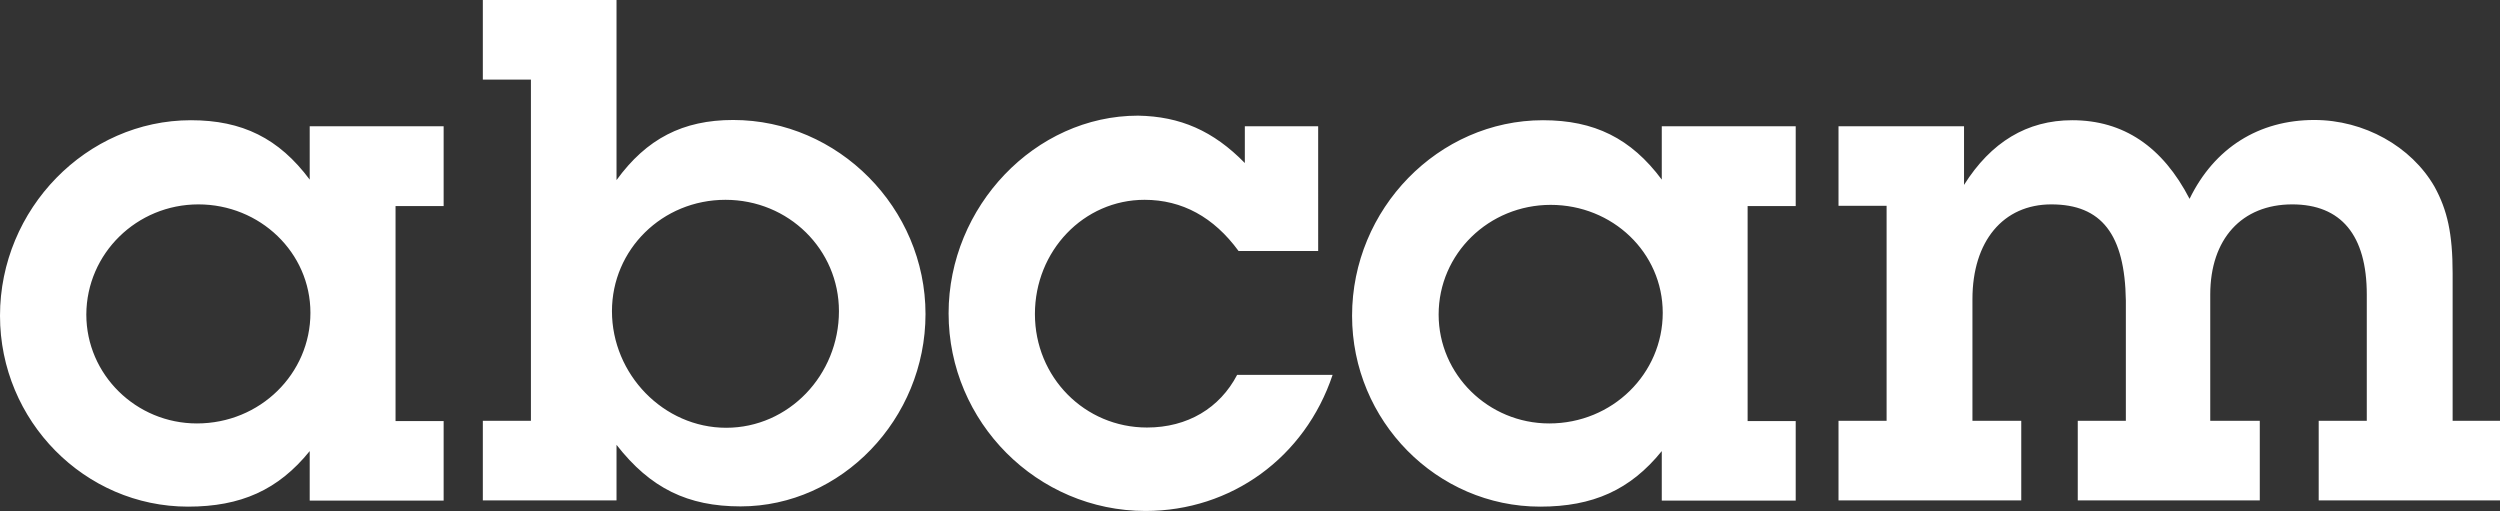 <?xml version="1.0" encoding="utf-8"?>
<!-- Generator: Adobe Illustrator 25.1.0, SVG Export Plug-In . SVG Version: 6.00 Build 0)  -->
<svg version="1.1" id="Layer_1" xmlns="http://www.w3.org/2000/svg" xmlns:xlink="http://www.w3.org/1999/xlink" x="0px" y="0px"
	 width="1039.7px" height="212.6px" viewBox="0 0 1039.7 212.6" style="enable-background:new 0 0 1039.7 212.6;"
	 xml:space="preserve">
<rect x="0" y="0" width="1039.7" height="212.6" fill="#333333" stroke="none"/>
<style type="text/css">
	.st0{fill:#FFFFFF;}
</style>
<g>
	<path class="st0" d="M816.8,52.5h-52.2v33.1h20v89.4h-20v33.1h76v-33.1h-20.3v-50.6c0-24.1,12.8-39.4,32.8-39.4
		c20.9,0,30.6,12.5,31,40v50h-20v33.1h75.7v-33.1h-20.6v-52.5c0-23.1,13.1-37.5,34.1-37.5c20.3,0,31,12.8,31,37.5v52.5h-20v33.1
		h75.7v-33.1h-20v-61.3c0-16.6-2.2-26.3-7.5-36c-9.7-16.9-29.4-27.8-50-27.8c-23.1,0-41.6,11.6-51.9,32.8
		C899.4,61,883.1,50,861.8,50c-18.8,0-33.8,9.1-45,26.9V52.5z M726.8,85.7h20V52.5h-55.7v22.2C678.3,57.5,663,50,641.7,50
		c-43.5,0-79.4,36.9-79.4,81.3c0,43.8,35.3,79.4,78.2,79.4c21.9,0,37.5-6.9,50.6-23.1v20.6h55.7v-33.1h-20V85.7z M691.5,130.1
		c0,25.3-20.9,46-47.2,46c-25.3,0-46-20.3-46-45.3c0-25.3,20.9-45.6,46.6-45.6S691.5,105,691.5,130.1 M548.3,52.5h-30.6v15.3
		c-13.1-13.4-26.9-19.4-44.4-19.7c-42.8,0-78.8,37.8-78.8,82.2c0,45.3,36.9,82.2,81.9,82.2c35.6,0,66.3-22.2,77.8-56.6h-39.7
		c-7.2,13.8-20.6,21.9-37.5,21.9c-25.9,0-46.6-20.9-46.6-47.2s20.3-47.5,45.6-47.5c15.6,0,28.8,7.2,39.1,21.3h33.1V52.5z M256.4,0
		h-55.6v33.1h20v141.9h-20v33.1h55.6v-23.1c14.1,18.1,29.7,25.6,51.6,25.6c41.9,0,76.9-36.3,76.9-80c0-44.1-36.3-80.7-80-80.7
		c-20.9,0-36,7.8-48.5,25V0z M348.9,129.4c0,26.6-20.9,48.5-46.9,48.5s-47.5-22.2-47.5-48.5c0-25.6,20.9-46.3,47.2-46.3
		S348.9,103.8,348.9,129.4 M164.5,85.7h20V52.5h-55.7v22.2C116,57.5,100.7,50,79.4,50C36,50,0,86.9,0,131.3
		c0,43.8,35.3,79.4,78.2,79.4c21.9,0,37.5-6.9,50.6-23.1v20.6h55.7v-33.1h-20V85.7z M129.1,130.1c0,25.3-20.9,46-47.2,46
		c-25.3,0-46-20.3-46-45.3C36,105.4,56.9,85,82.5,85S129.1,105,129.1,130.1"/>
</g>
</svg>
